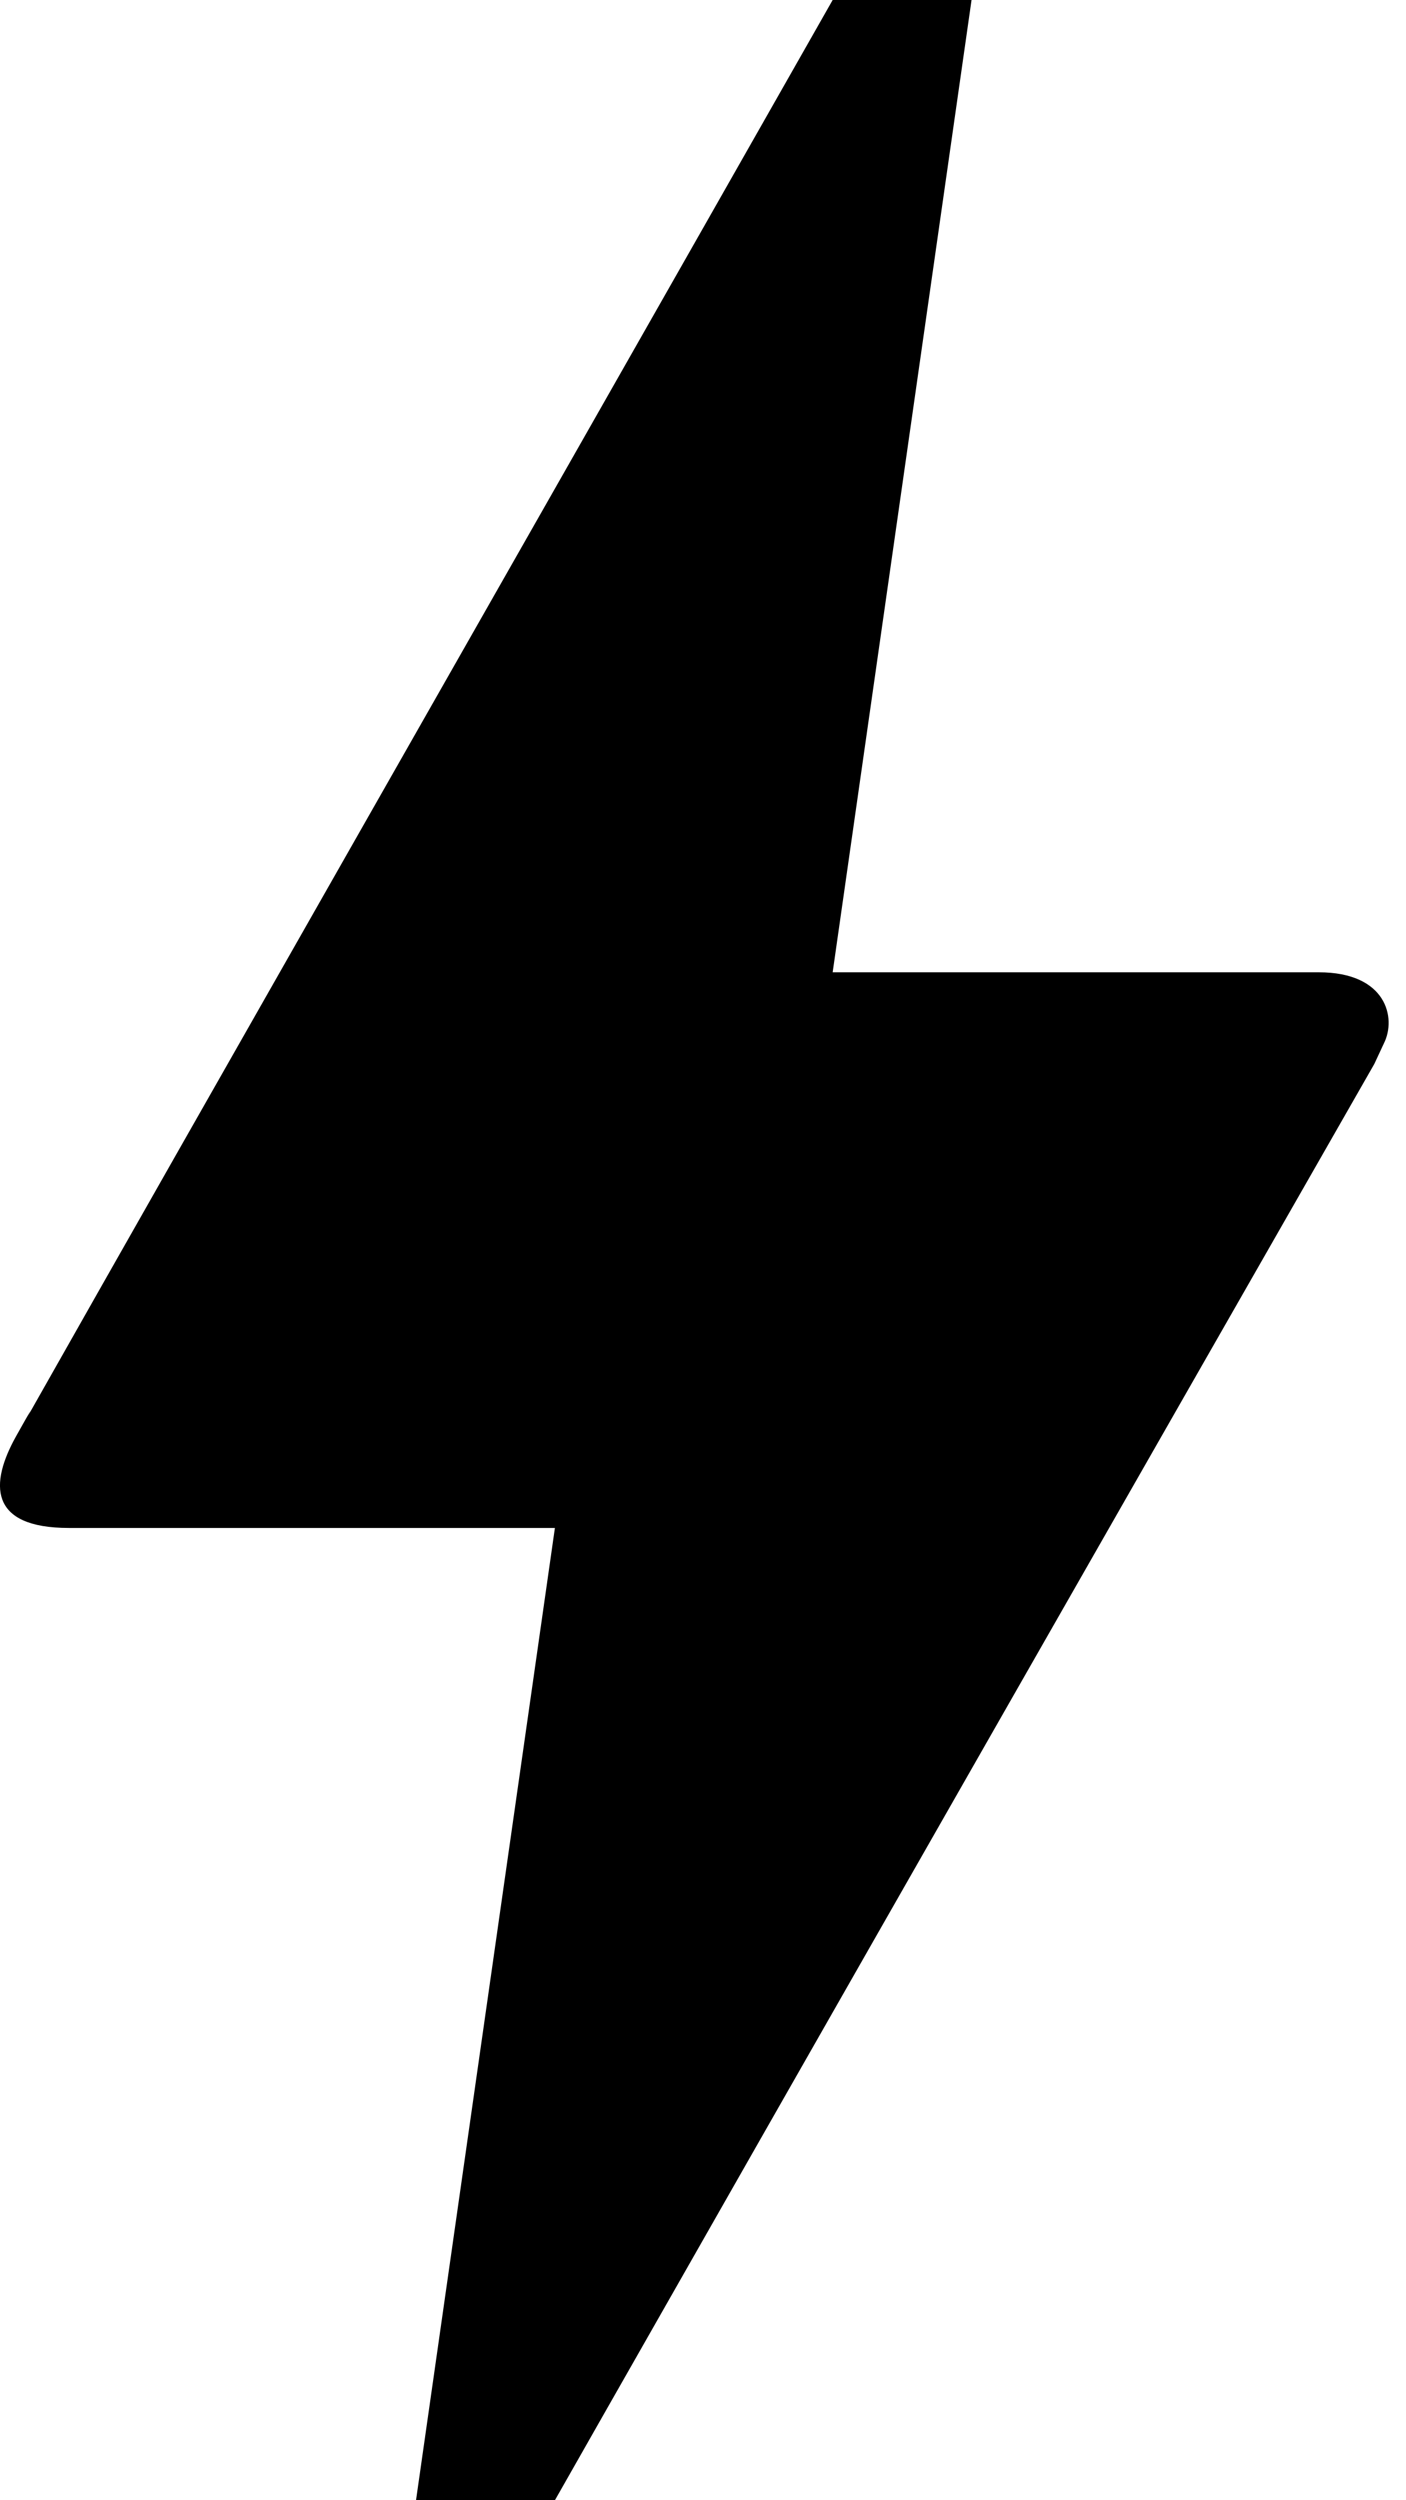 <svg xmlns="http://www.w3.org/2000/svg" fill="none" viewBox="0 0 9 16" height="16" width="9">
<path fill="black" d="M3.552 16H2.663L3.552 9.778H0.441C-0.074 9.778 -0.066 9.493 0.103 9.191C0.272 8.889 0.148 9.12 0.166 9.084C1.312 7.058 3.037 4.036 5.33 0H6.219L5.33 6.222H8.441C8.877 6.222 8.939 6.516 8.859 6.676L8.797 6.809C5.294 12.933 3.552 16 3.552 16Z"></path>
</svg>
